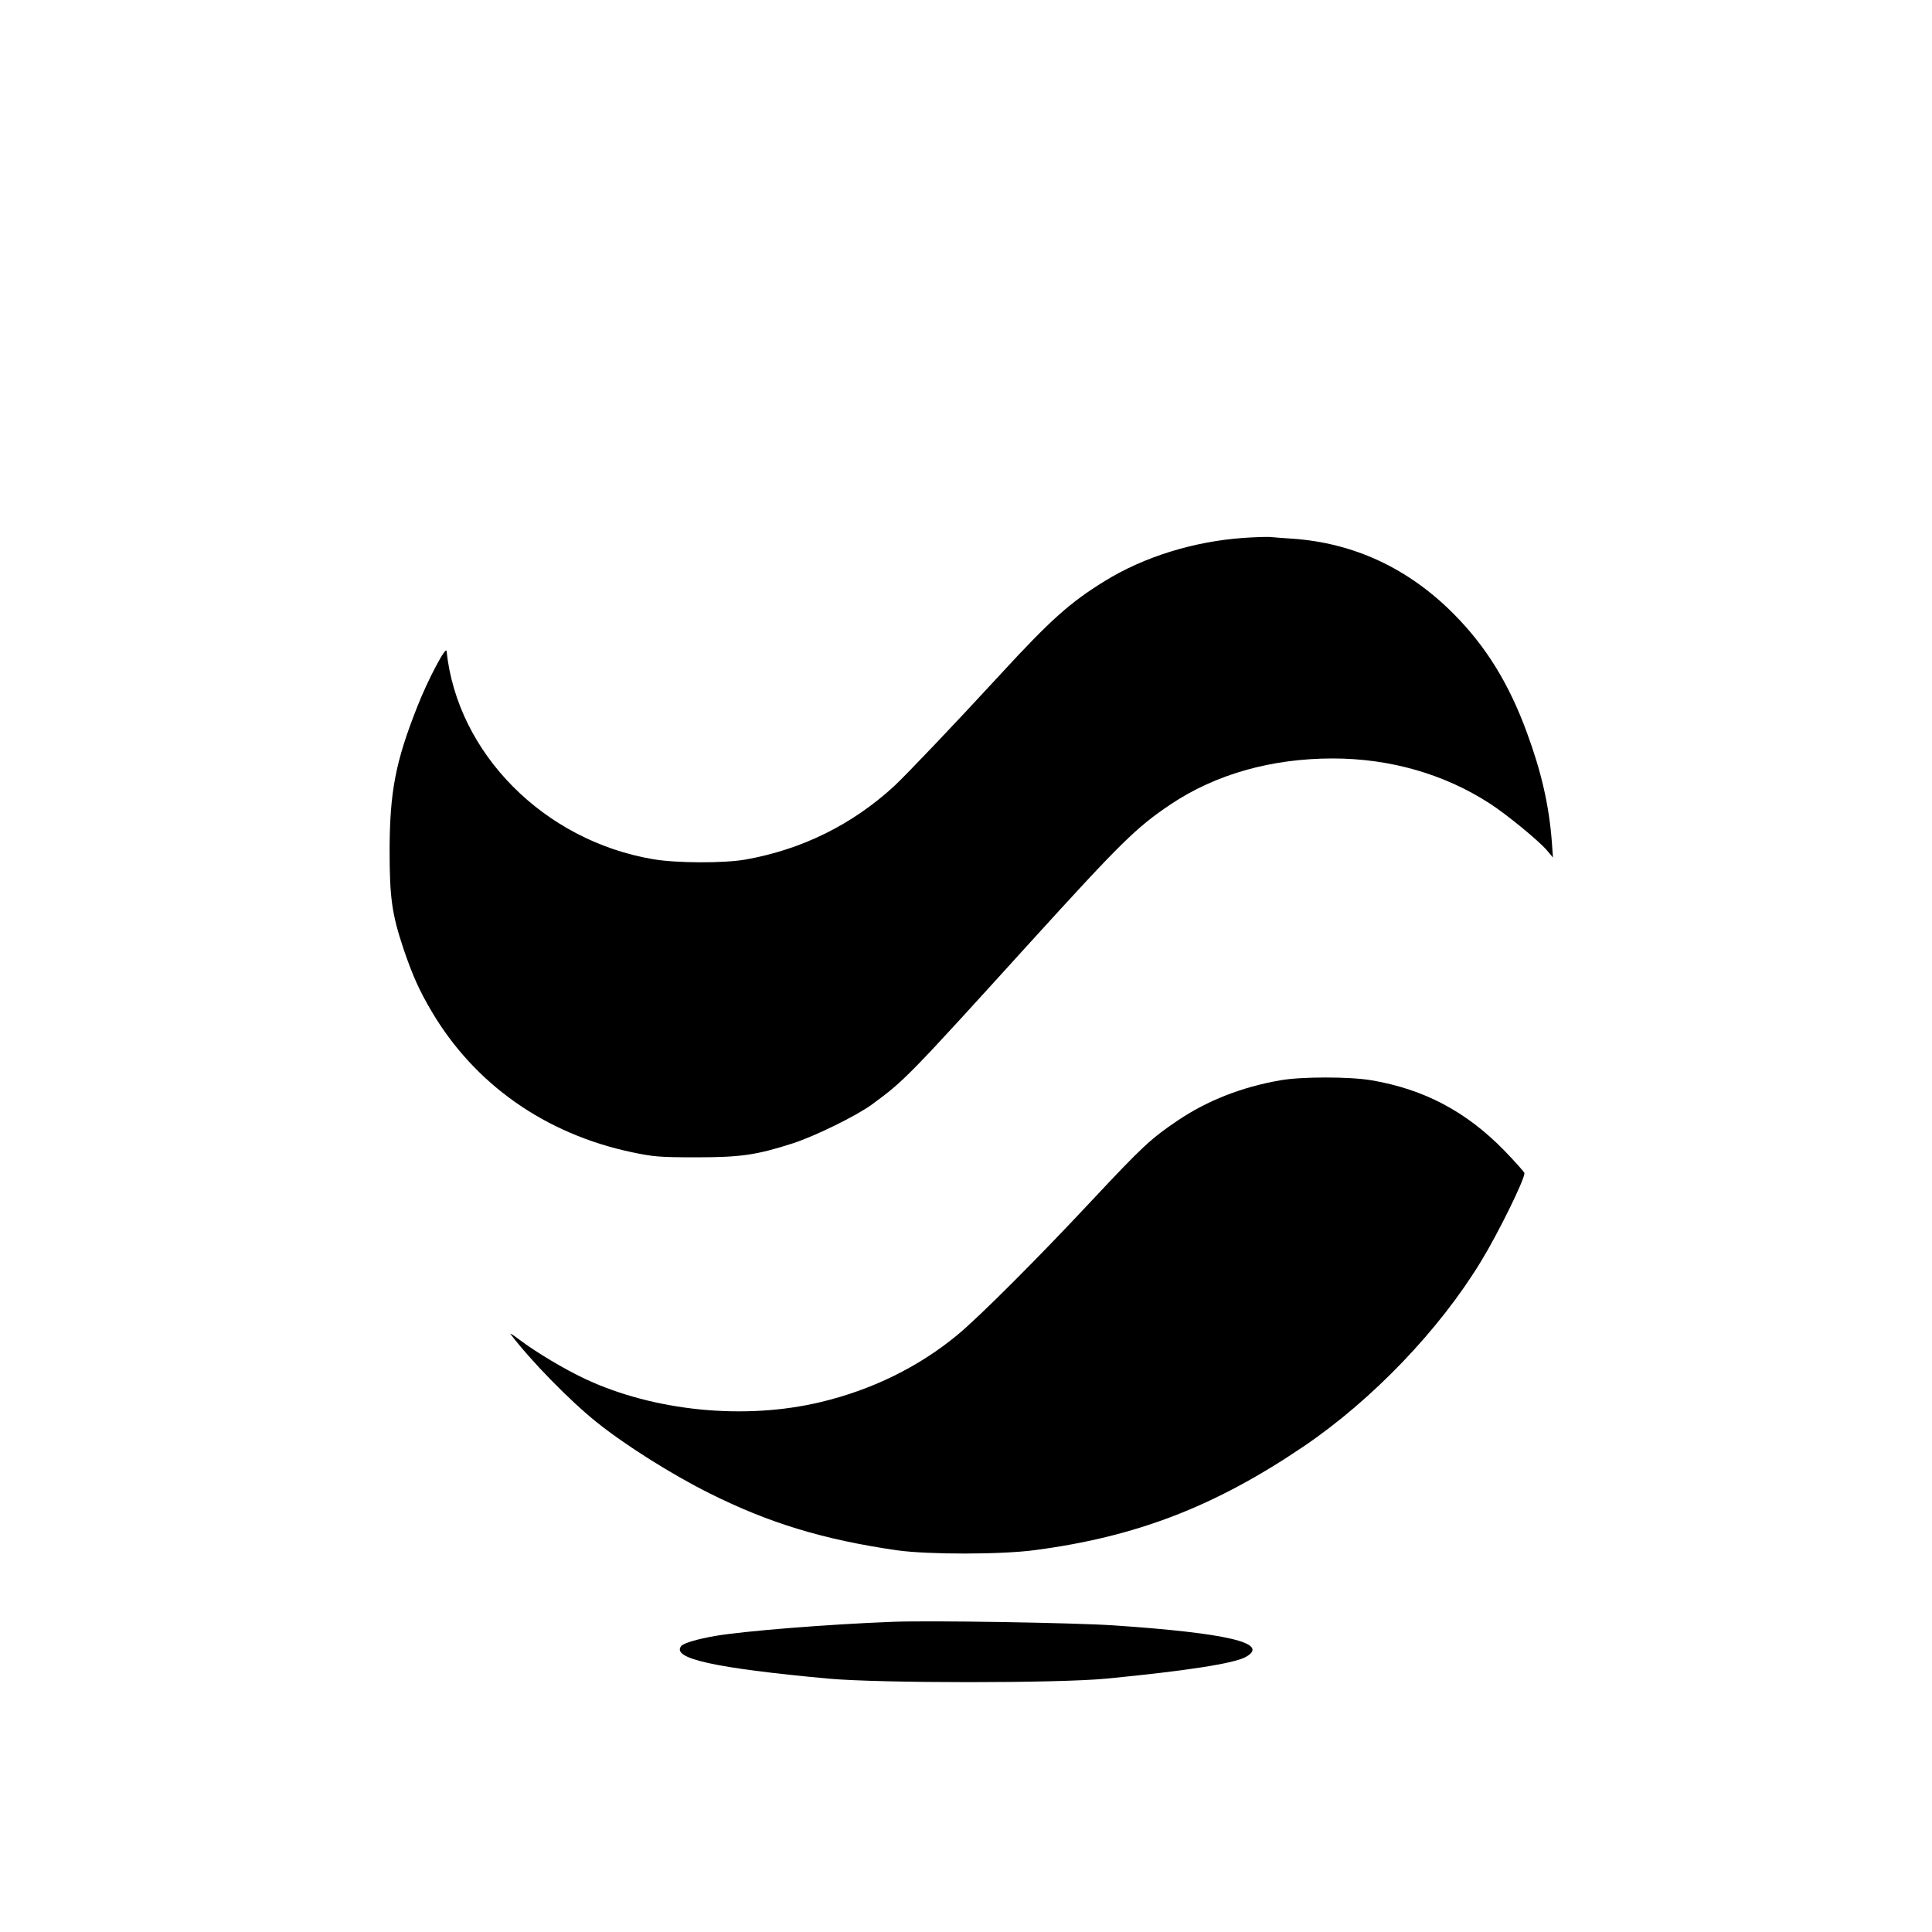 <?xml version="1.0" standalone="no"?>
<!DOCTYPE svg PUBLIC "-//W3C//DTD SVG 20010904//EN"
 "http://www.w3.org/TR/2001/REC-SVG-20010904/DTD/svg10.dtd">
<svg version="1.0" xmlns="http://www.w3.org/2000/svg"
 width="1024pt" height="1024pt" viewBox="0 0 1024 1024"
 preserveAspectRatio="xMidYMid meet">

<g transform="translate(0,1024) scale(0.1,-0.1)"
fill="#000000" stroke="none">
<path d="M6590 7389 c-264 -19 -526 -100 -735 -229 -183 -113 -285 -203 -558
-500 -242 -263 -493 -526 -557 -586 -223 -205 -490 -337 -790 -390 -116 -20
-365 -19 -488 2 -579 98 -1038 561 -1095 1103 -3 30 -99 -151 -155 -294 -116
-293 -146 -451 -147 -760 0 -253 12 -340 74 -525 47 -138 82 -218 149 -331
228 -386 602 -649 1061 -746 114 -24 147 -27 341 -27 236 0 319 12 512 74 120
39 335 145 418 205 176 129 192 146 841 861 479 527 562 609 744 731 238 159
533 243 859 243 302 0 590 -82 831 -238 89 -57 262 -199 304 -249 l32 -38 -6
85 c-15 192 -55 368 -132 577 -95 259 -216 456 -388 629 -239 241 -529 377
-857 399 -46 3 -99 7 -118 9 -19 1 -82 -1 -140 -5z"/>
<path d="M6785 4514 c-206 -36 -387 -108 -543 -213 -145 -98 -188 -139 -457
-426 -282 -302 -595 -615 -710 -710 -204 -169 -452 -291 -724 -356 -403 -97
-884 -49 -1251 123 -110 52 -259 141 -345 206 -33 25 -55 39 -49 31 105 -139
313 -352 454 -465 150 -121 400 -279 601 -379 313 -157 605 -246 994 -302 165
-23 550 -23 730 1 539 71 954 231 1425 550 363 246 719 617 940 981 91 149
230 432 230 467 0 5 -48 59 -107 120 -202 207 -424 324 -702 372 -117 20 -374
20 -486 0z"/>
<path d="M4730 1644 c-341 -13 -790 -49 -940 -75 -93 -16 -167 -38 -179 -53
-55 -66 174 -117 779 -173 274 -25 1219 -25 1475 0 431 42 681 81 740 116 125
72 -97 125 -700 166 -205 14 -979 27 -1175 19z"/>
</g>
</svg>

